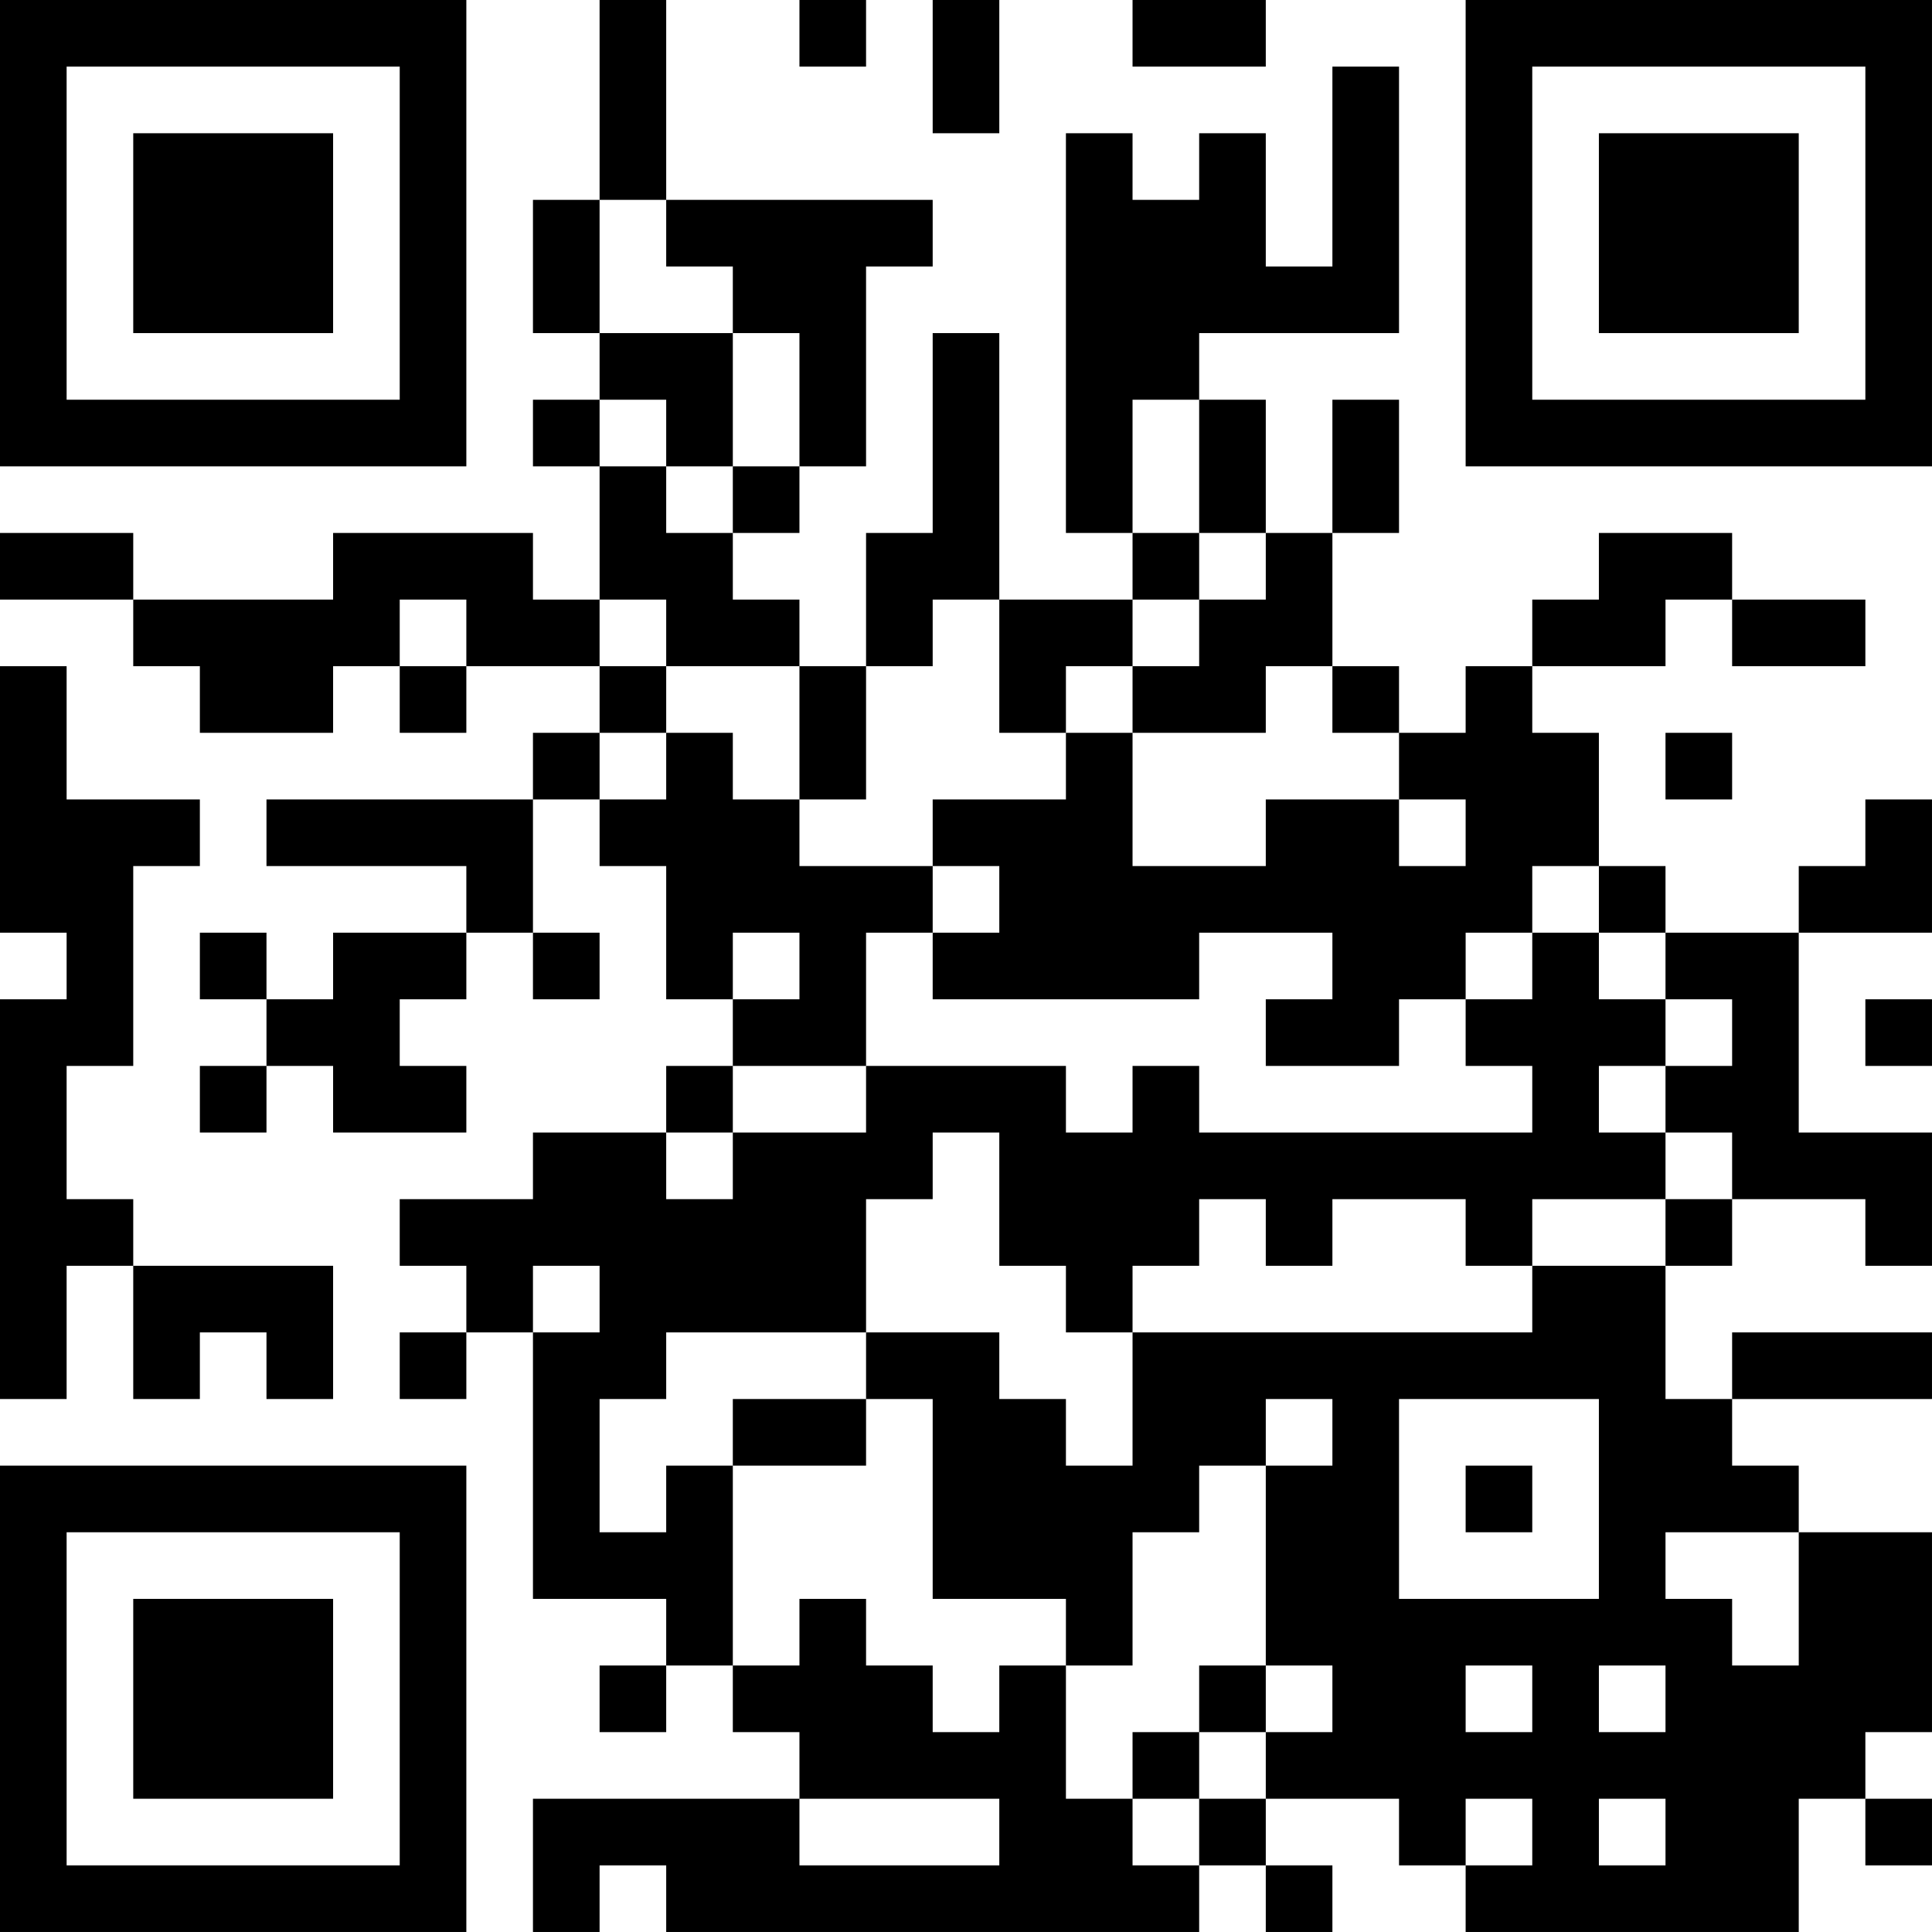 <?xml version="1.0" encoding="UTF-8"?>
<svg xmlns="http://www.w3.org/2000/svg" version="1.1" width="400" height="400" viewBox="0 0 400 400"><rect x="0" y="0" width="400" height="400" fill="#ffffff"/><g transform="scale(13.793)"><g transform="translate(0,0)"><path fill-rule="evenodd" d="M9 0L9 3L8 3L8 5L9 5L9 6L8 6L8 7L9 7L9 9L8 9L8 8L5 8L5 9L2 9L2 8L0 8L0 9L2 9L2 10L3 10L3 11L5 11L5 10L6 10L6 11L7 11L7 10L9 10L9 11L8 11L8 12L4 12L4 13L7 13L7 14L5 14L5 15L4 15L4 14L3 14L3 15L4 15L4 16L3 16L3 17L4 17L4 16L5 16L5 17L7 17L7 16L6 16L6 15L7 15L7 14L8 14L8 15L9 15L9 14L8 14L8 12L9 12L9 13L10 13L10 15L11 15L11 16L10 16L10 17L8 17L8 18L6 18L6 19L7 19L7 20L6 20L6 21L7 21L7 20L8 20L8 24L10 24L10 25L9 25L9 26L10 26L10 25L11 25L11 26L12 26L12 27L8 27L8 29L9 29L9 28L10 28L10 29L18 29L18 28L19 28L19 29L20 29L20 28L19 28L19 27L21 27L21 28L22 28L22 29L27 29L27 27L28 27L28 28L29 28L29 27L28 27L28 26L29 26L29 23L27 23L27 22L26 22L26 21L29 21L29 20L26 20L26 21L25 21L25 19L26 19L26 18L28 18L28 19L29 19L29 17L27 17L27 14L29 14L29 12L28 12L28 13L27 13L27 14L25 14L25 13L24 13L24 11L23 11L23 10L25 10L25 9L26 9L26 10L28 10L28 9L26 9L26 8L24 8L24 9L23 9L23 10L22 10L22 11L21 11L21 10L20 10L20 8L21 8L21 6L20 6L20 8L19 8L19 6L18 6L18 5L21 5L21 1L20 1L20 4L19 4L19 2L18 2L18 3L17 3L17 2L16 2L16 8L17 8L17 9L15 9L15 5L14 5L14 8L13 8L13 10L12 10L12 9L11 9L11 8L12 8L12 7L13 7L13 4L14 4L14 3L10 3L10 0ZM12 0L12 1L13 1L13 0ZM14 0L14 2L15 2L15 0ZM17 0L17 1L19 1L19 0ZM9 3L9 5L11 5L11 7L10 7L10 6L9 6L9 7L10 7L10 8L11 8L11 7L12 7L12 5L11 5L11 4L10 4L10 3ZM17 6L17 8L18 8L18 9L17 9L17 10L16 10L16 11L15 11L15 9L14 9L14 10L13 10L13 12L12 12L12 10L10 10L10 9L9 9L9 10L10 10L10 11L9 11L9 12L10 12L10 11L11 11L11 12L12 12L12 13L14 13L14 14L13 14L13 16L11 16L11 17L10 17L10 18L11 18L11 17L13 17L13 16L16 16L16 17L17 17L17 16L18 16L18 17L23 17L23 16L22 16L22 15L23 15L23 14L24 14L24 15L25 15L25 16L24 16L24 17L25 17L25 18L23 18L23 19L22 19L22 18L20 18L20 19L19 19L19 18L18 18L18 19L17 19L17 20L16 20L16 19L15 19L15 17L14 17L14 18L13 18L13 20L10 20L10 21L9 21L9 23L10 23L10 22L11 22L11 25L12 25L12 24L13 24L13 25L14 25L14 26L15 26L15 25L16 25L16 27L17 27L17 28L18 28L18 27L19 27L19 26L20 26L20 25L19 25L19 22L20 22L20 21L19 21L19 22L18 22L18 23L17 23L17 25L16 25L16 24L14 24L14 21L13 21L13 20L15 20L15 21L16 21L16 22L17 22L17 20L23 20L23 19L25 19L25 18L26 18L26 17L25 17L25 16L26 16L26 15L25 15L25 14L24 14L24 13L23 13L23 14L22 14L22 15L21 15L21 16L19 16L19 15L20 15L20 14L18 14L18 15L14 15L14 14L15 14L15 13L14 13L14 12L16 12L16 11L17 11L17 13L19 13L19 12L21 12L21 13L22 13L22 12L21 12L21 11L20 11L20 10L19 10L19 11L17 11L17 10L18 10L18 9L19 9L19 8L18 8L18 6ZM6 9L6 10L7 10L7 9ZM0 10L0 14L1 14L1 15L0 15L0 21L1 21L1 19L2 19L2 21L3 21L3 20L4 20L4 21L5 21L5 19L2 19L2 18L1 18L1 16L2 16L2 13L3 13L3 12L1 12L1 10ZM25 11L25 12L26 12L26 11ZM11 14L11 15L12 15L12 14ZM28 15L28 16L29 16L29 15ZM8 19L8 20L9 20L9 19ZM11 21L11 22L13 22L13 21ZM21 21L21 24L24 24L24 21ZM22 22L22 23L23 23L23 22ZM25 23L25 24L26 24L26 25L27 25L27 23ZM18 25L18 26L17 26L17 27L18 27L18 26L19 26L19 25ZM22 25L22 26L23 26L23 25ZM24 25L24 26L25 26L25 25ZM12 27L12 28L15 28L15 27ZM22 27L22 28L23 28L23 27ZM24 27L24 28L25 28L25 27ZM0 0L0 7L7 7L7 0ZM1 1L1 6L6 6L6 1ZM2 2L2 5L5 5L5 2ZM22 0L22 7L29 7L29 0ZM23 1L23 6L28 6L28 1ZM24 2L24 5L27 5L27 2ZM0 22L0 29L7 29L7 22ZM1 23L1 28L6 28L6 23ZM2 24L2 27L5 27L5 24Z" fill="#000000"/></g></g></svg>
